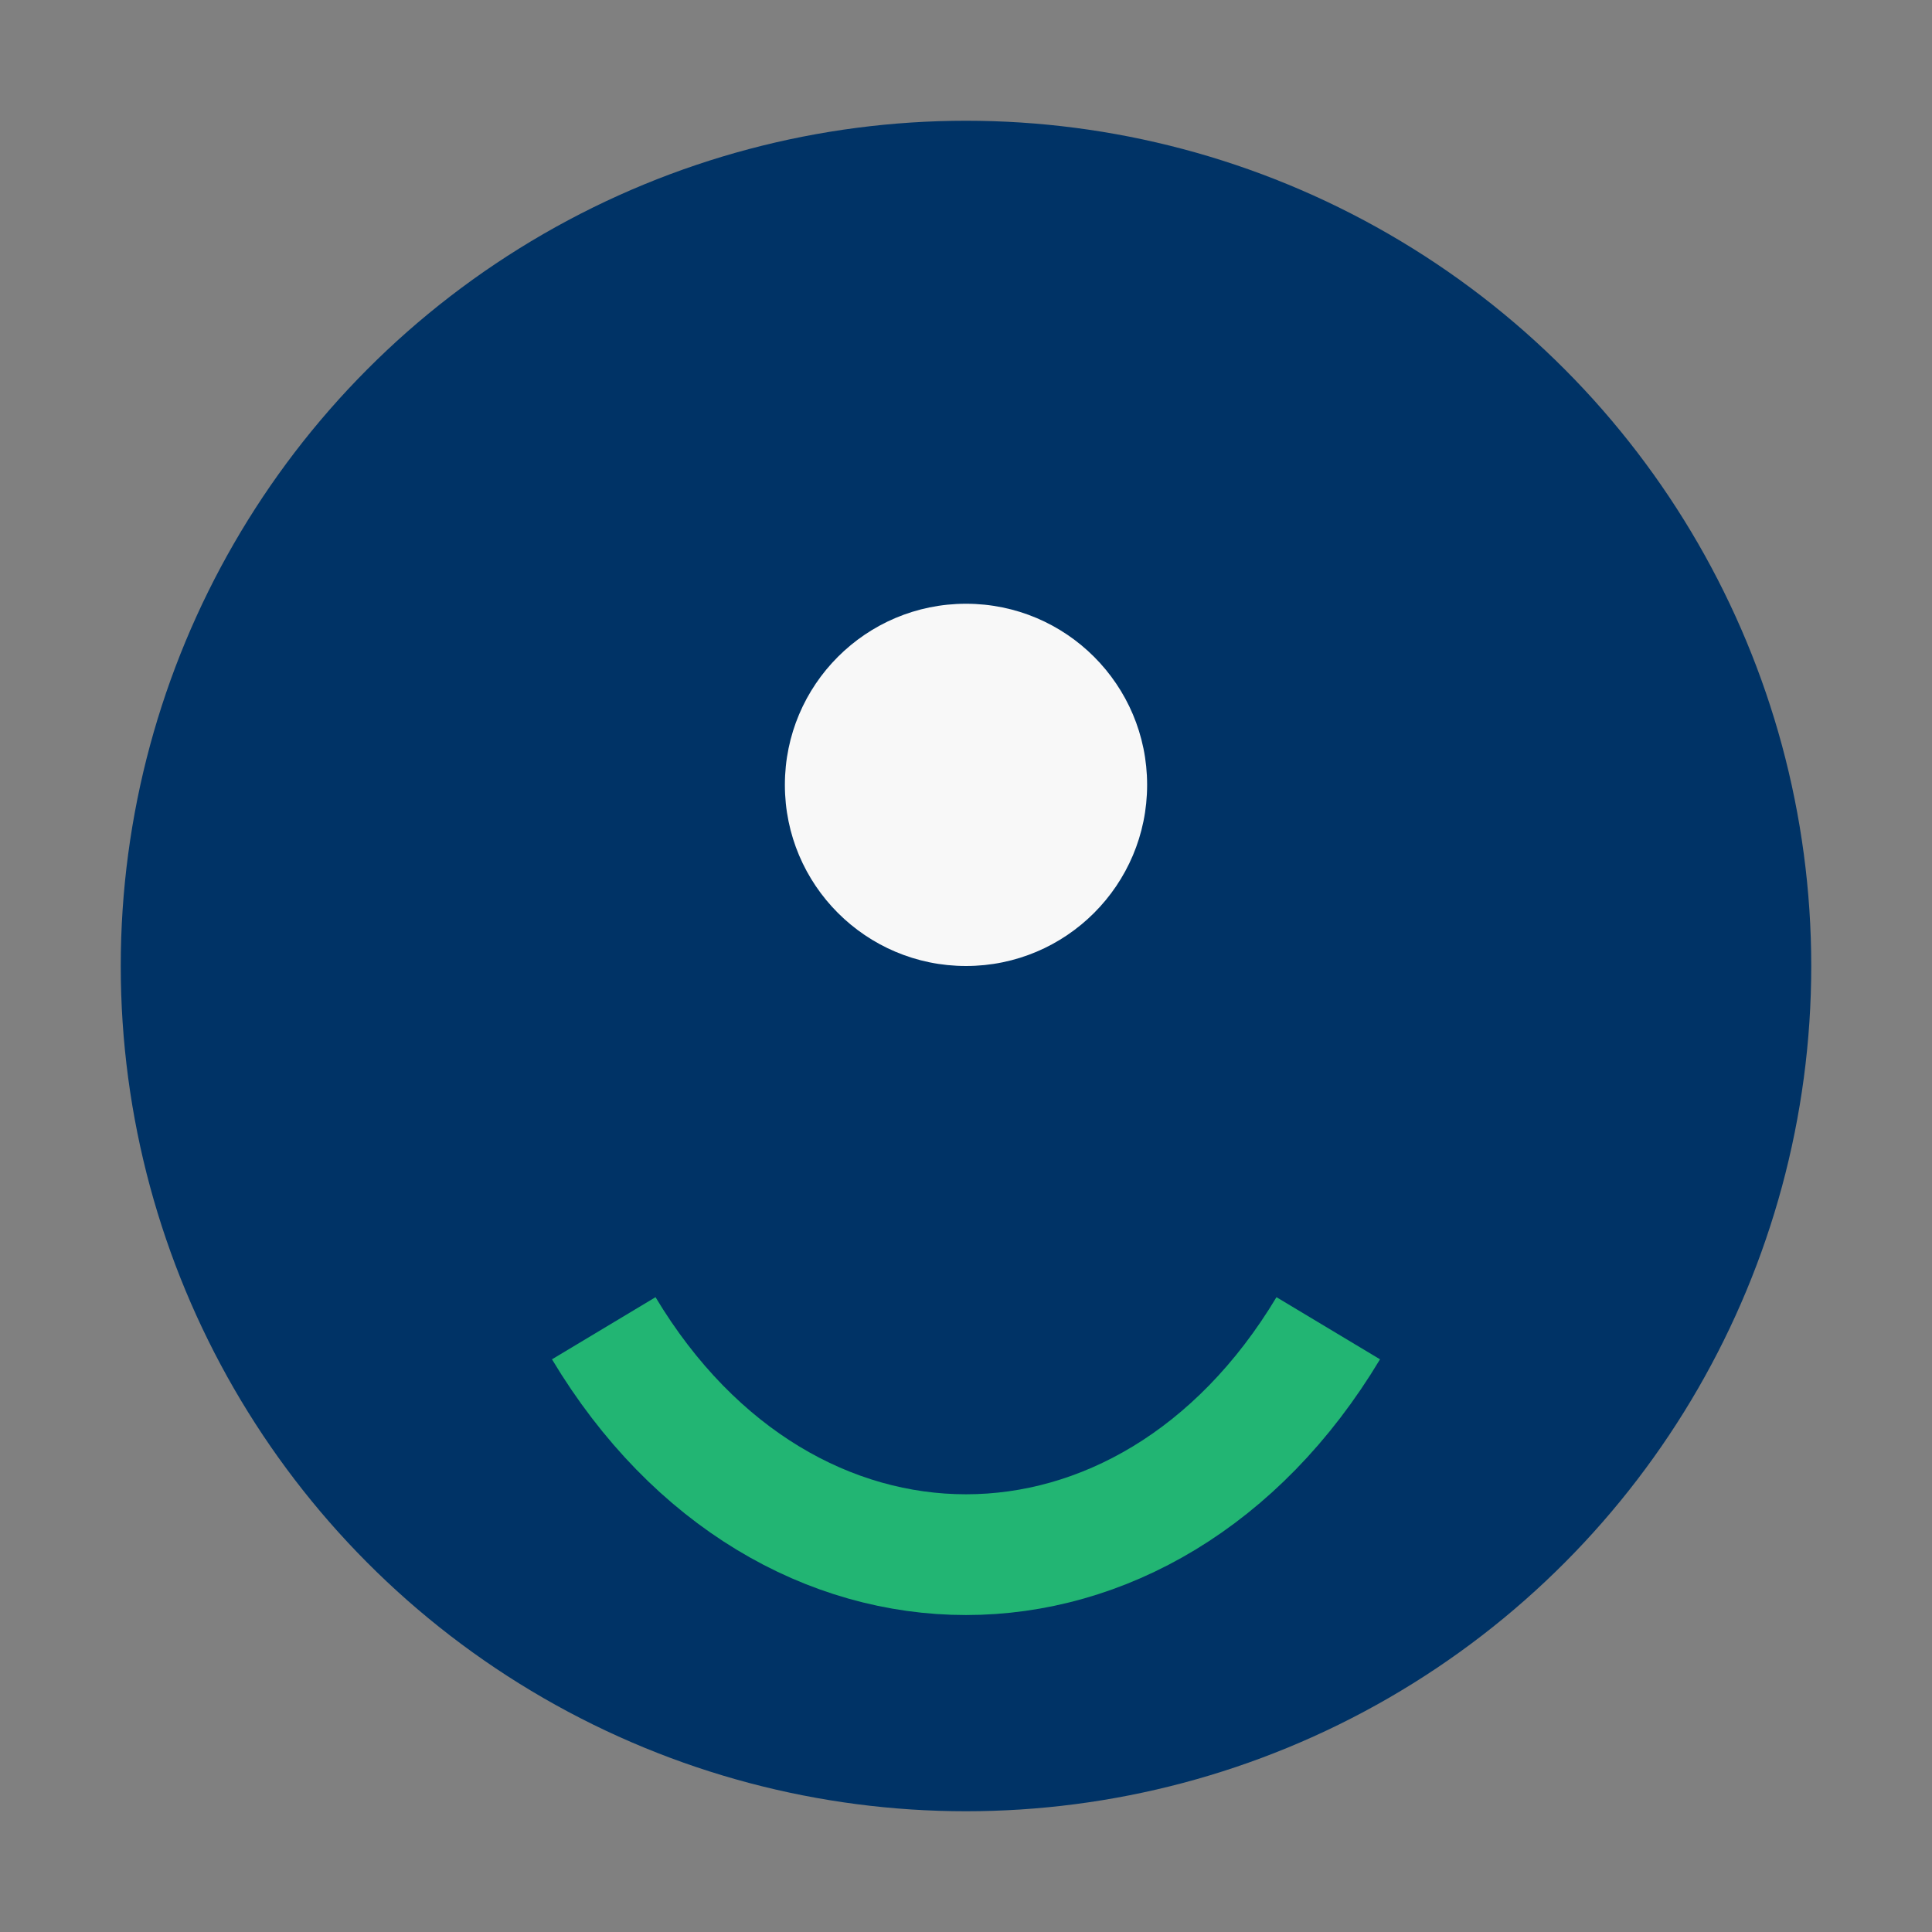 <?xml version="1.0" encoding="UTF-8"?>
<svg xmlns="http://www.w3.org/2000/svg" width="32" height="32" viewBox="0 0 32 32"><rect x="0" y="0" width="32" height="32" fill="#808080" stroke="none"/><circle cx="16" cy="16" r="14" fill="#003366"/><path d="M10 22c3 5 9 5 12 0" stroke="#22B573" stroke-width="2" fill="none"/><circle cx="16" cy="13" r="3" fill="#F8F8F8"/></svg>